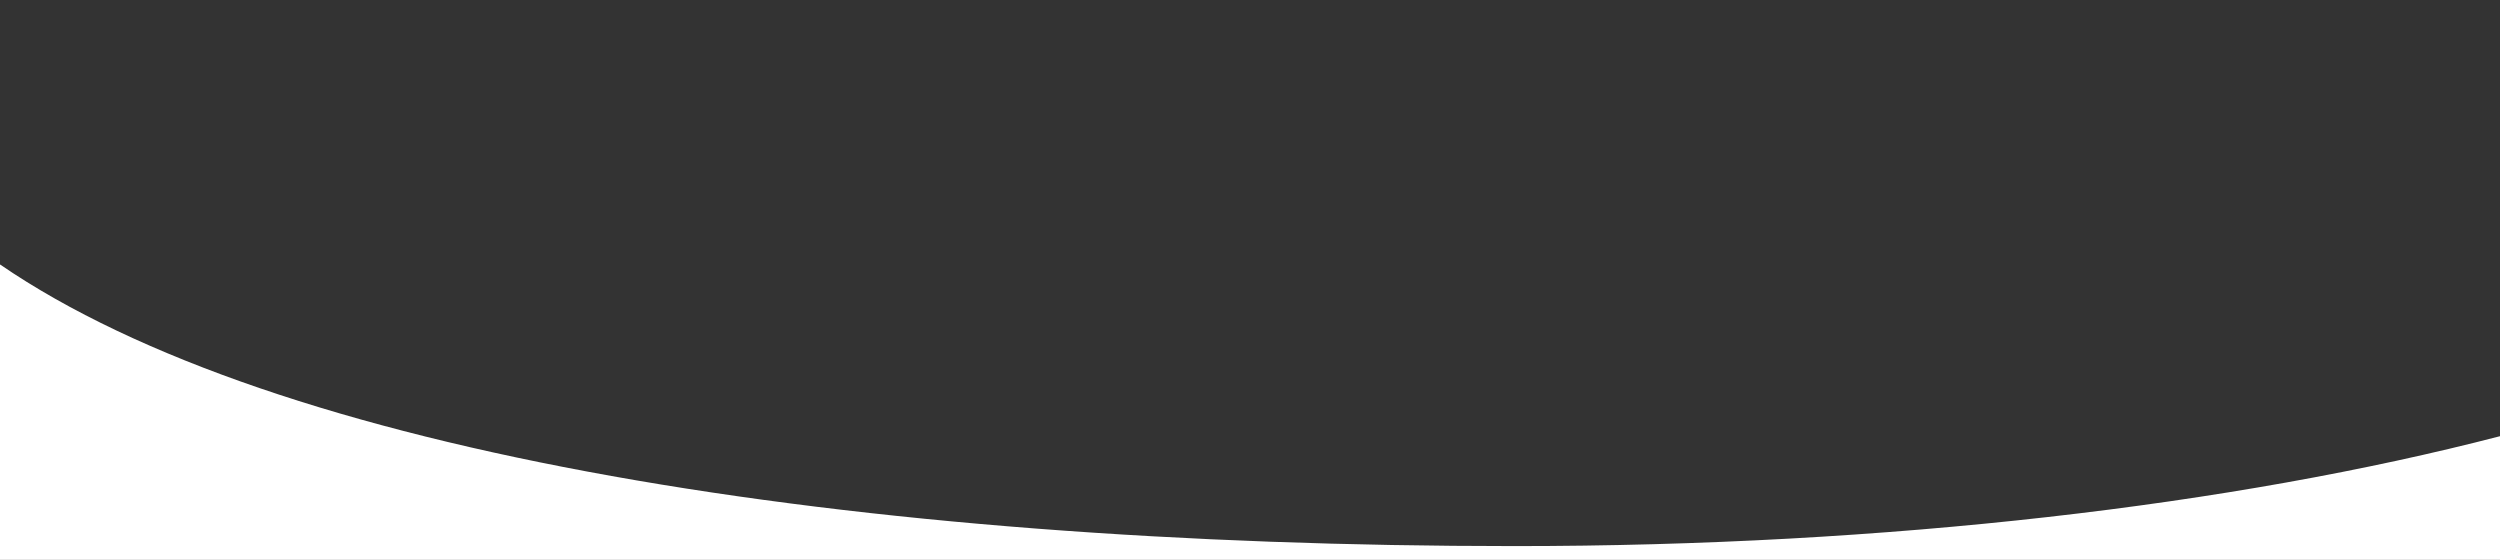 <?xml version="1.0" encoding="UTF-8"?> <svg xmlns="http://www.w3.org/2000/svg" xmlns:xlink="http://www.w3.org/1999/xlink" version="1.1" id="Calque_7" x="0px" y="0px" viewBox="0 0 1920 430" style="enable-background:new 0 0 1920 430;" xml:space="preserve"><rect x="0" y="0" width="1920" height="430" fill="#333333" stroke="none"/> <style type="text/css"> .st0{fill:#FFFFFF;} </style> <path class="st0" d="M1920,335c-204.7,53.1-470.1,84.4-756.6,84.4c-510,0-952-71.4-1163.4-216.3V430h1920V335z"></path> </svg> 